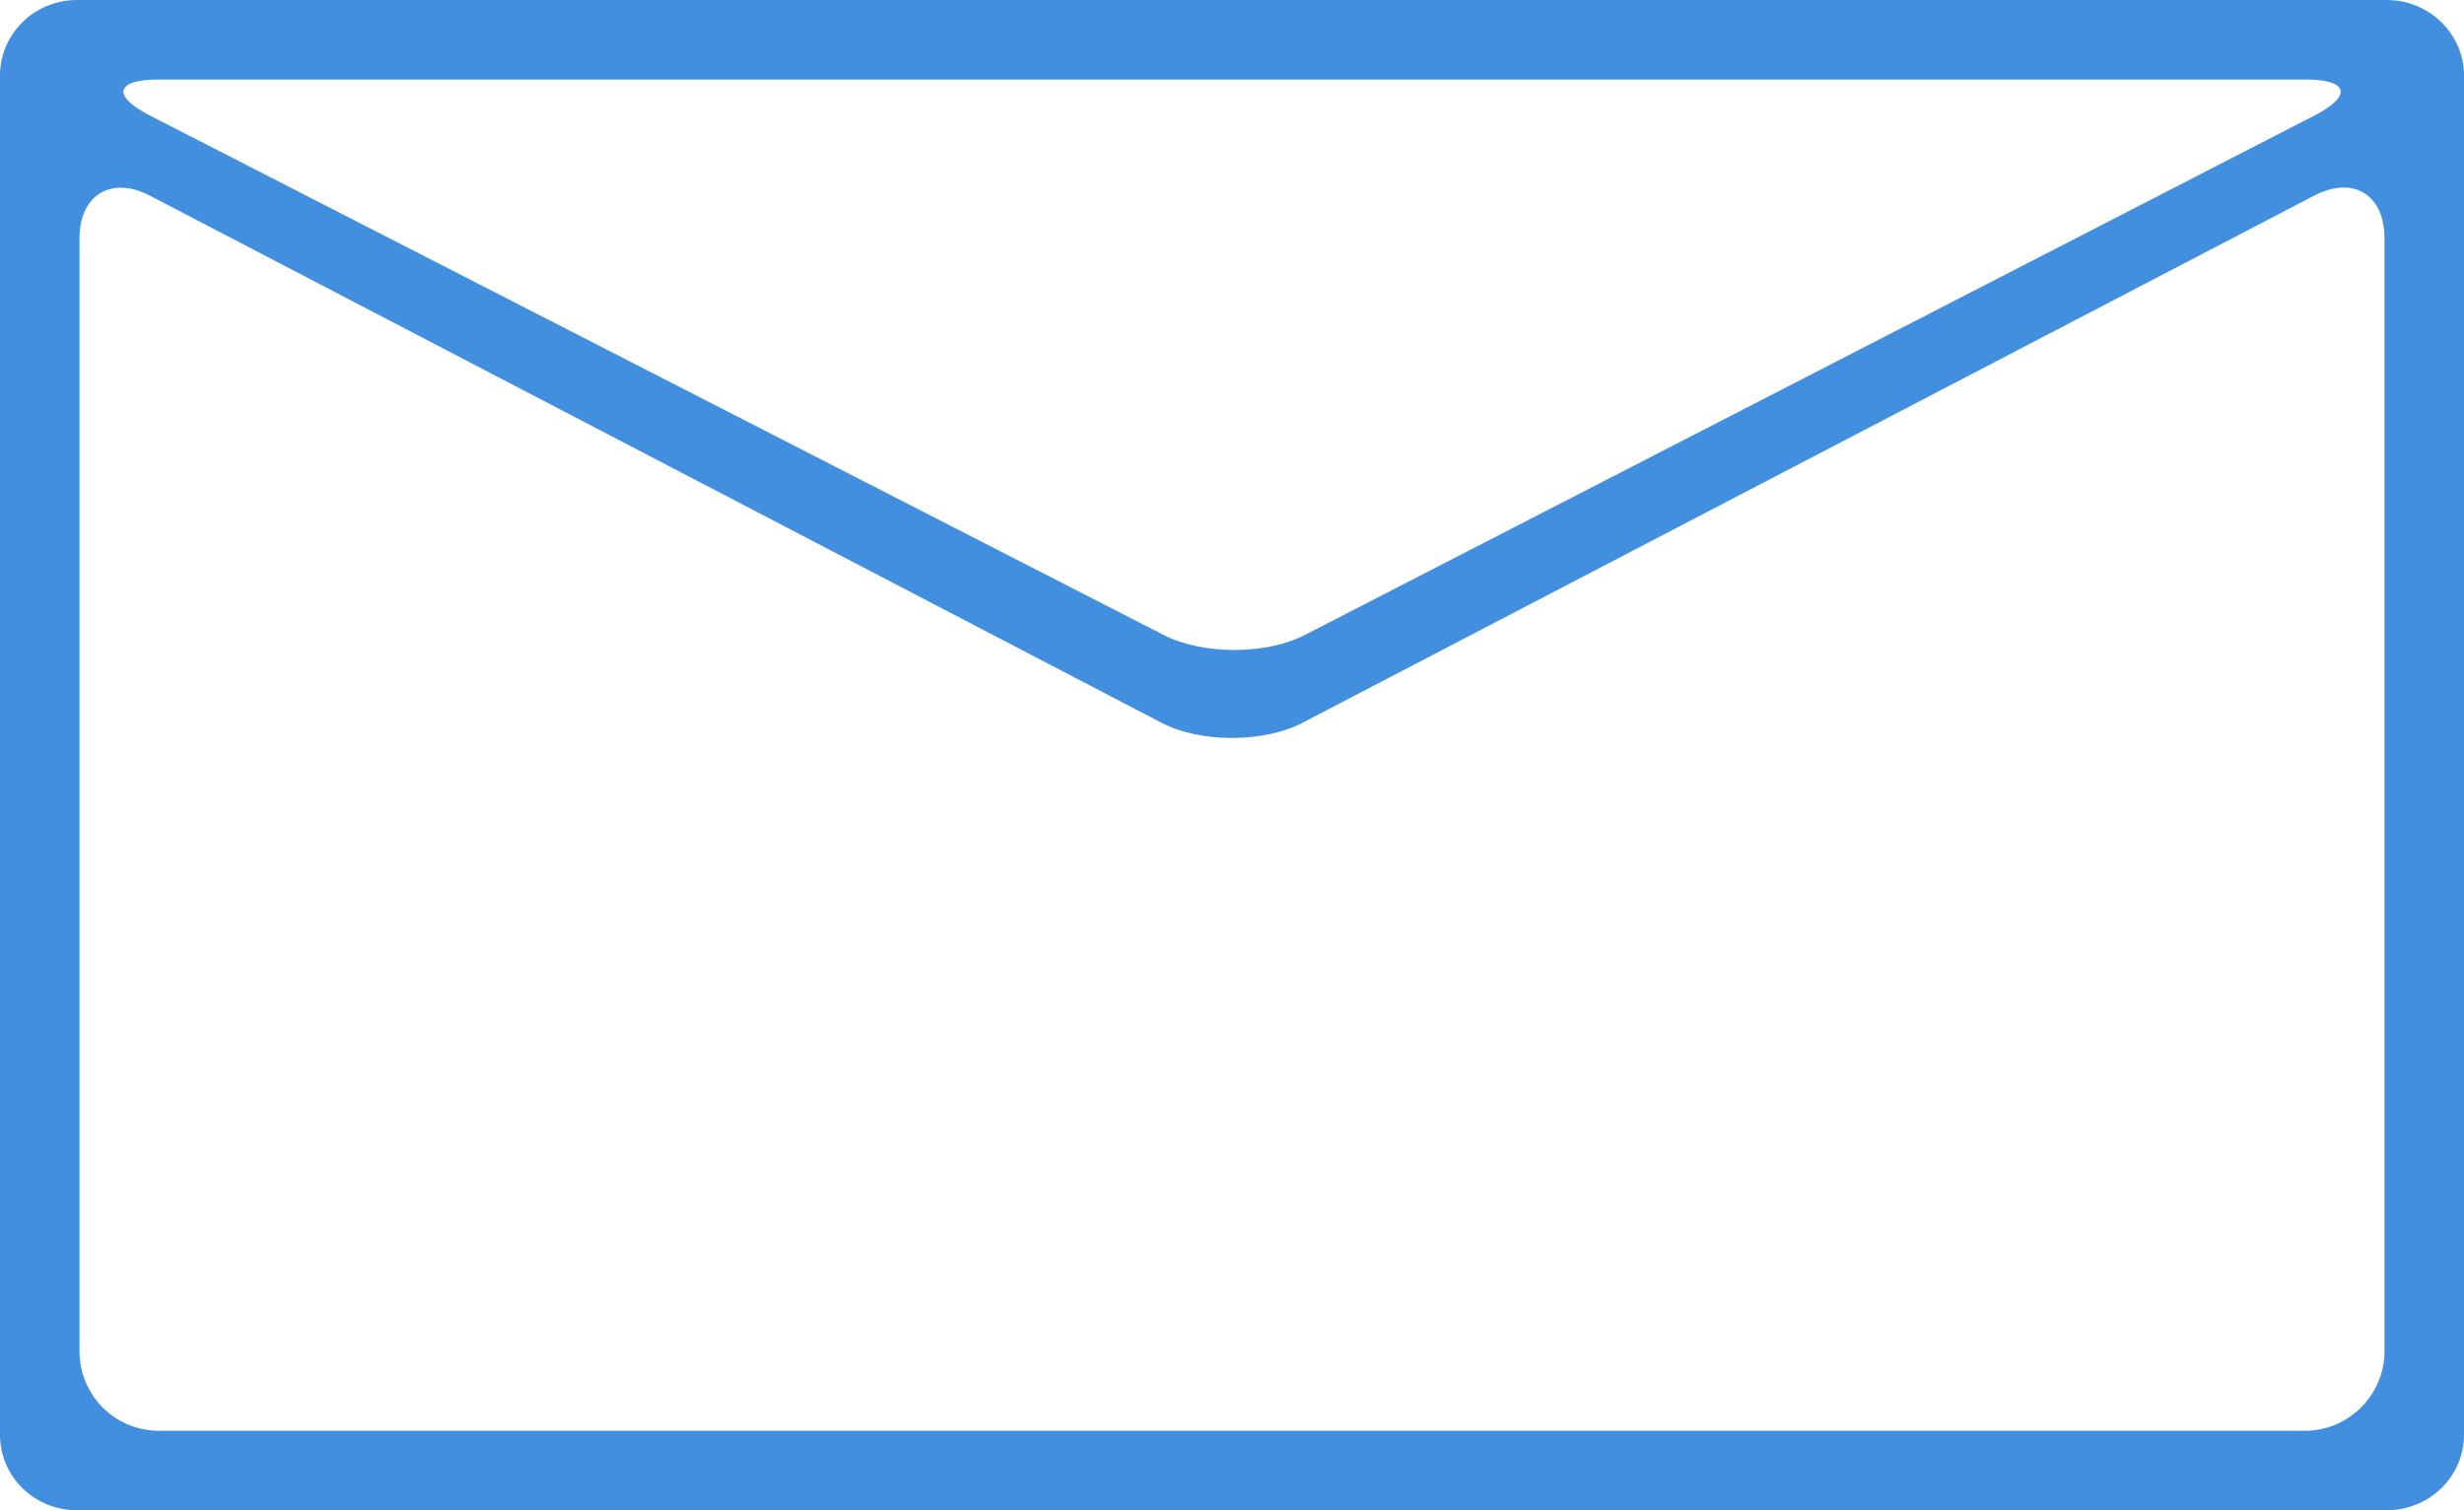 <?xml version="1.0" encoding="UTF-8"?>
<svg width="31px" height="19px" viewBox="0 0 31 19" version="1.1" xmlns="http://www.w3.org/2000/svg" xmlns:xlink="http://www.w3.org/1999/xlink">
    <!-- Generator: Sketch 57.1 (83088) - https://sketch.com -->
    <title>mail@2x</title>
    <desc>Created with Sketch.</desc>
    <g id="Page-1" stroke="none" stroke-width="1" fill="none" fill-rule="evenodd">
        <g id="mail" fill="#418FDE" fill-rule="nonzero">
            <path d="M30.026,0 L0.969,0 C0.431,0 0,0.427 0,0.95 L0,18.05 C0,18.577 0.431,19 0.969,19 L30.026,19 C30.564,19 31,18.577 31,18.05 L31,0.95 C31,0.427 30.564,0 30.026,0 L30.026,0 Z M16.413,7.99 C15.925,8.241 15.126,8.238 14.643,7.99 L1.887,1.454 C1.397,1.203 1.456,1 1.998,1 L29.002,1 C29.553,1 29.598,1.207 29.117,1.454 L16.413,7.99 Z M1,3.001 C1,2.448 1.403,2.21 1.885,2.461 L14.615,9.094 C15.104,9.349 15.903,9.346 16.385,9.094 L29.115,2.461 C29.604,2.207 30,2.445 30,3.001 L30,16.999 C30,17.552 29.544,18 29.002,18 L1.998,18 C1.447,18 1,17.555 1,16.999 L1,3.001 Z"></path>
        </g>
    </g>
</svg>